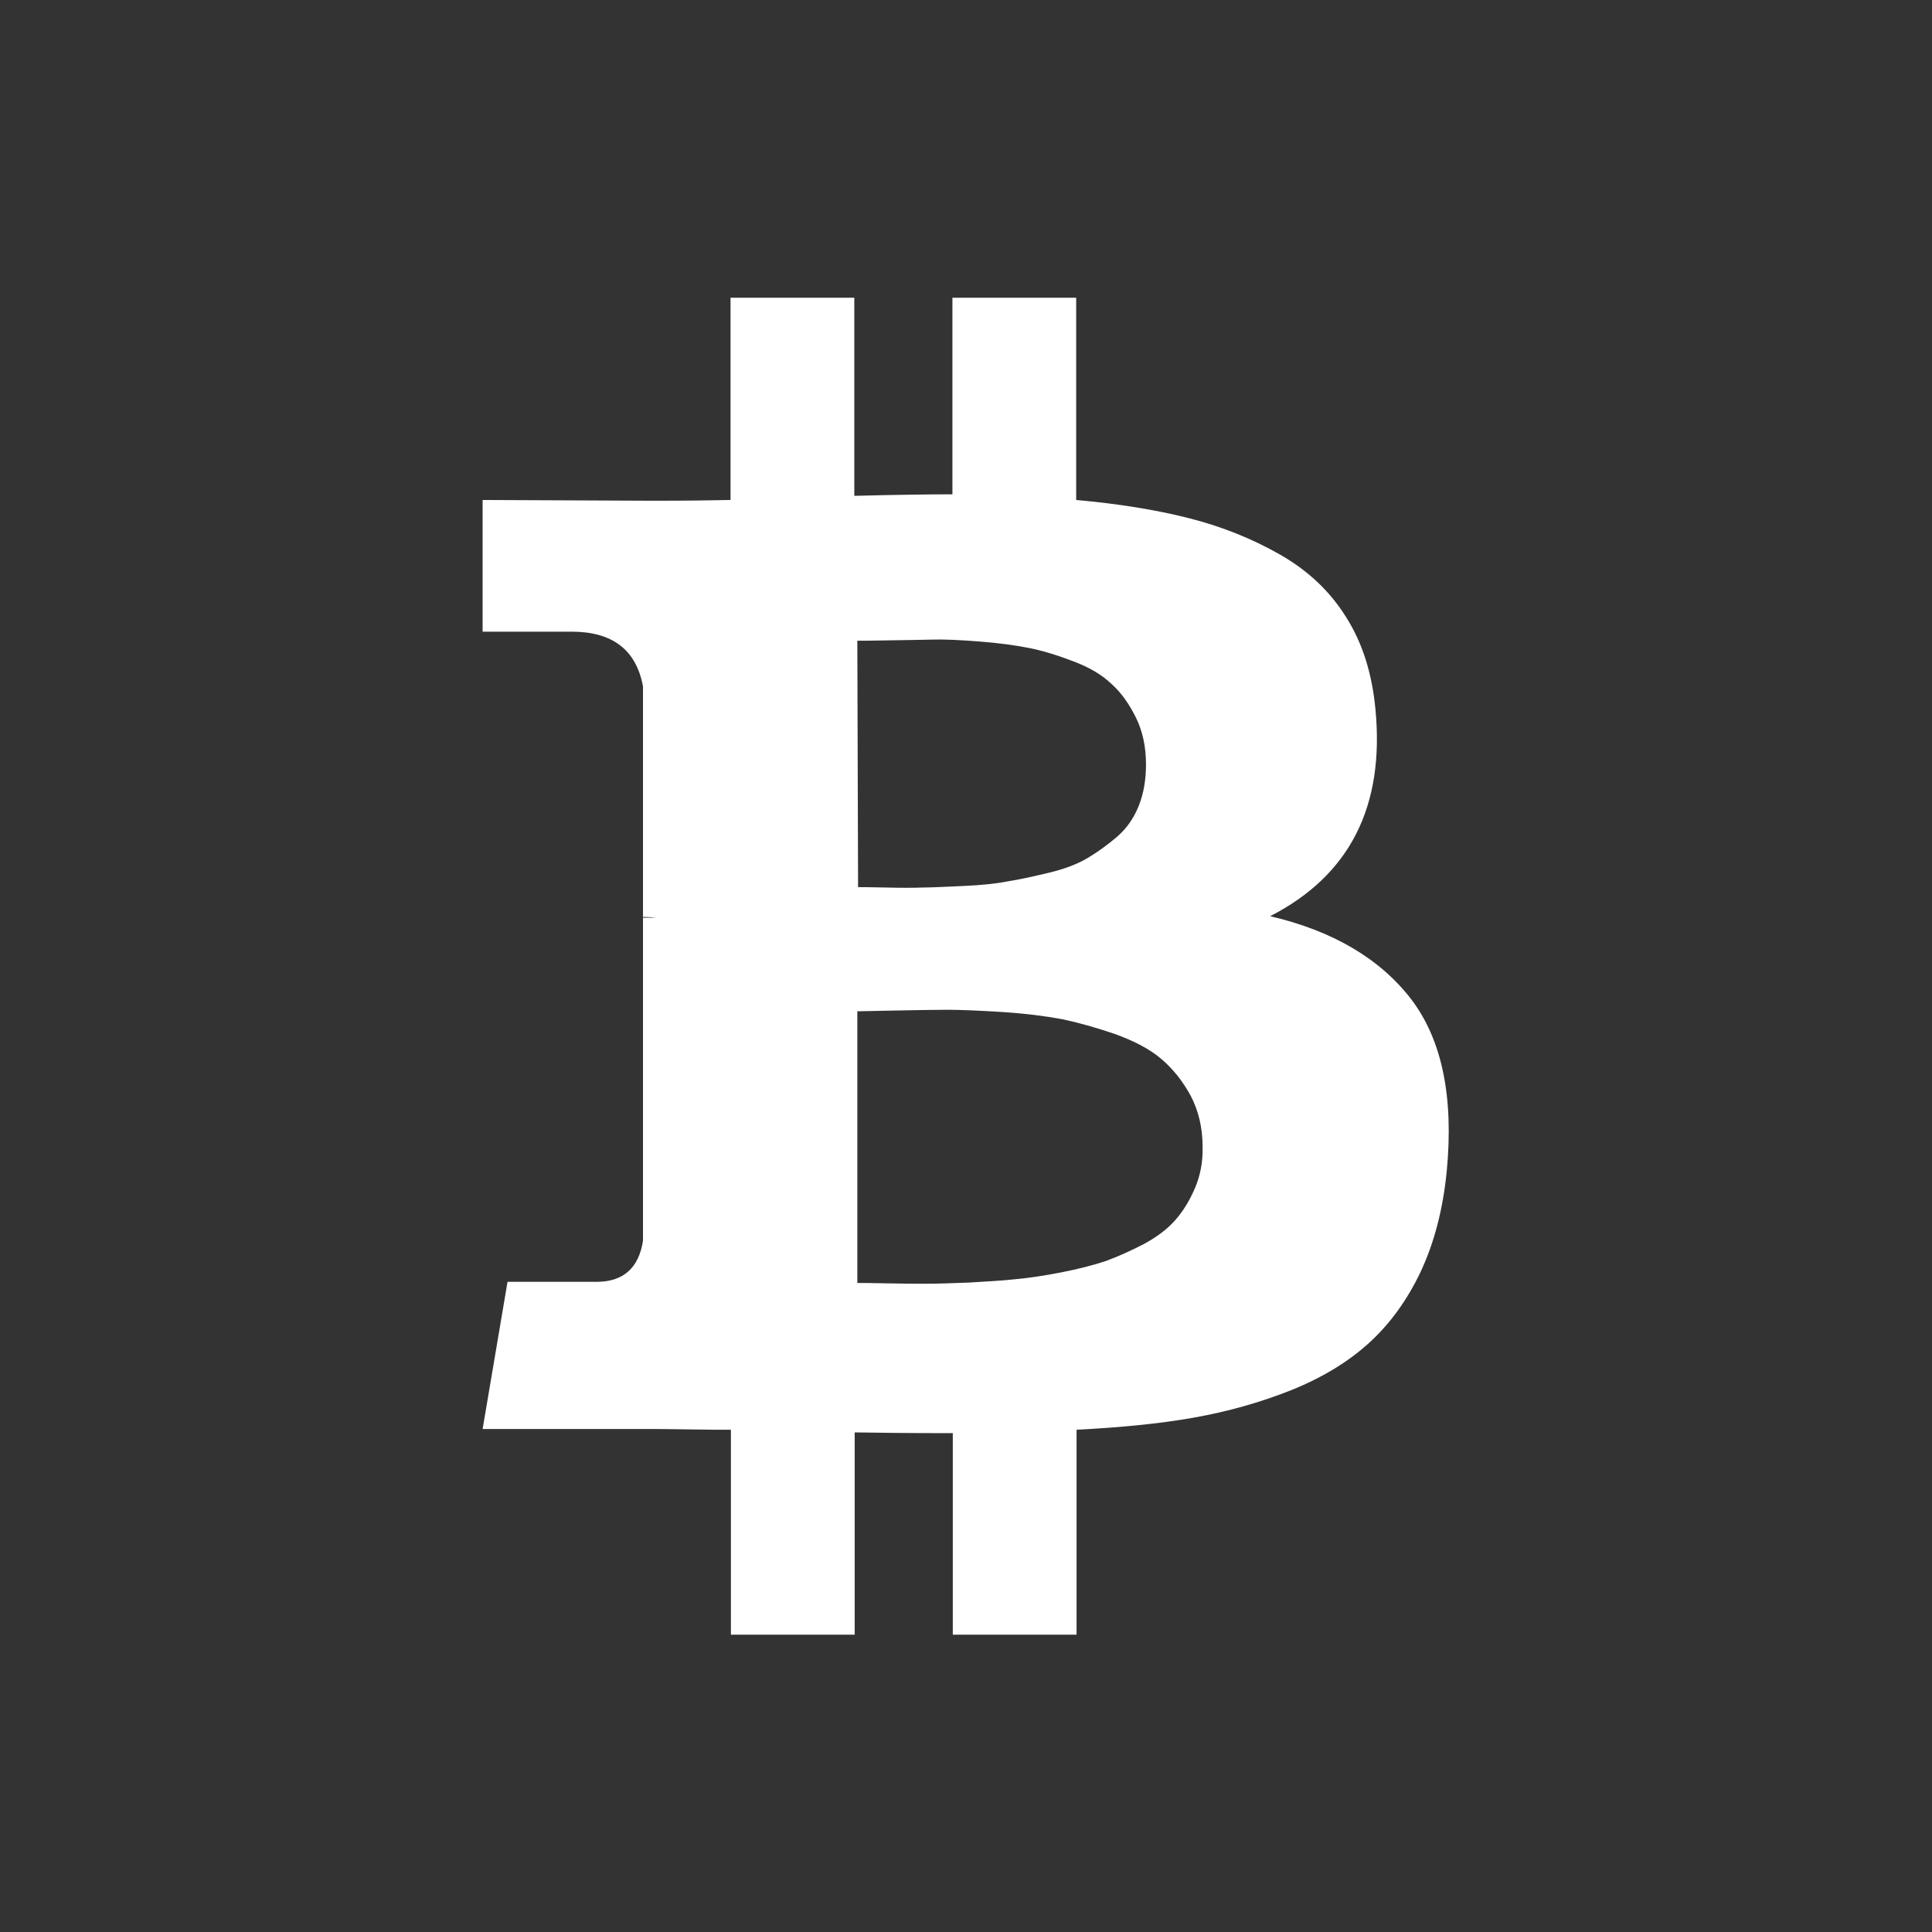 <?xml version="1.0" encoding="utf-8"?>
<!-- Generator: Adobe Illustrator 19.2.1, SVG Export Plug-In . SVG Version: 6.00 Build 0)  -->
<svg version="1.1" id="Capa_1" xmlns="http://www.w3.org/2000/svg" xmlns:xlink="http://www.w3.org/1999/xlink" x="0px" y="0px"
	 viewBox="0 0 512 512" style="enable-background:new 0 0 512 512;" xml:space="preserve">
<rect x="0" y="0" width="512" height="512" fill="#333333" stroke="none"/>
<style type="text/css">
	.st0{fill:#FFFFFF;}
</style>
<g>
	<path class="st0" d="M373.9,264.7c-8.2-10.6-20.6-18-37.3-21.9c21.1-10.8,30.4-29.1,27.9-54.9c-0.9-9.4-3.4-17.5-7.8-24.4
		c-4.3-6.9-10.2-12.4-17.6-16.6c-7.4-4.2-15.4-7.4-24.1-9.6c-8.7-2.2-18.6-3.8-29.8-4.8V78.9h-32.8V131c-5.7,0-14.3,0.1-26,0.4V78.9
		h-32.8v53.6c-4.7,0.1-11.6,0.2-20.6,0.2l-45.1-0.2v34.9h23.6c10.8,0,17.1,4.8,18.9,14.5V243c1.4,0,2.6,0.1,3.4,0.2h-3.4v85.6
		c-1.1,7.2-5.2,10.9-12.3,10.9h-23.6l-6.6,39h42.6c2.7,0,6.6,0,11.7,0.1c5.1,0.1,8.9,0.1,11.5,0.1v54.3h32.8v-53.6
		c6,0.1,14.6,0.2,26,0.2v53.4h32.8v-54.3c11.6-0.6,22-1.6,31-3.2c9-1.6,17.6-4,25.9-7.3c8.2-3.3,15.1-7.5,20.6-12.5
		c5.5-5,10.1-11.3,13.7-18.9c3.6-7.7,5.9-16.5,6.9-26.6C385.3,290.6,382.1,275.4,373.9,264.7z M227.2,169.8c1,0,3.8,0,8.4-0.1
		c4.6-0.1,8.4-0.1,11.5-0.2c3.1-0.1,7.2,0.1,12.4,0.5c5.2,0.4,9.5,1,13.1,1.7s7.5,1.9,11.7,3.5c4.3,1.6,7.7,3.6,10.2,6
		c2.6,2.3,4.7,5.3,6.5,8.9c1.8,3.6,2.7,7.8,2.7,12.5c0,4-0.6,7.6-1.9,10.9c-1.3,3.3-3.2,6-5.7,8.2c-2.6,2.2-5.2,4.1-7.9,5.7
		c-2.7,1.6-6.1,2.9-10.3,3.9c-4.2,1-7.8,1.8-11,2.3c-3.1,0.6-7,1-11.7,1.2c-4.7,0.2-8.2,0.4-10.6,0.4c-2.4,0.1-5.7,0.1-9.9,0
		c-4.2-0.1-6.6-0.1-7.3-0.1L227.2,169.8L227.2,169.8L227.2,169.8z M316.7,314.8c-1.4,3.3-3.1,6.1-5.2,8.5c-2.1,2.4-4.9,4.5-8.4,6.4
		c-3.5,1.8-6.8,3.3-10.1,4.5c-3.3,1.1-7.2,2.1-11.8,3c-4.6,0.9-8.7,1.5-12.1,1.8c-3.5,0.4-7.6,0.6-12.5,0.9
		c-4.8,0.2-8.6,0.3-11.3,0.3c-2.7,0-6.1,0-10.2-0.1c-4.1-0.1-6.7-0.1-7.9-0.1v-72c1.1,0,4.5-0.1,10.1-0.2c5.6-0.1,10.2-0.2,13.7-0.2
		c3.5,0,8.4,0.2,14.7,0.6c6.2,0.4,11.5,1.1,15.8,1.9c4.3,0.9,8.9,2.2,13.9,3.9c5,1.8,9.1,3.9,12.2,6.5c3.1,2.6,5.7,5.8,7.9,9.8
		c2.1,4,3.2,8.5,3.2,13.6C318.8,307.9,318.1,311.5,316.7,314.8z"/>
</g>
</svg>
